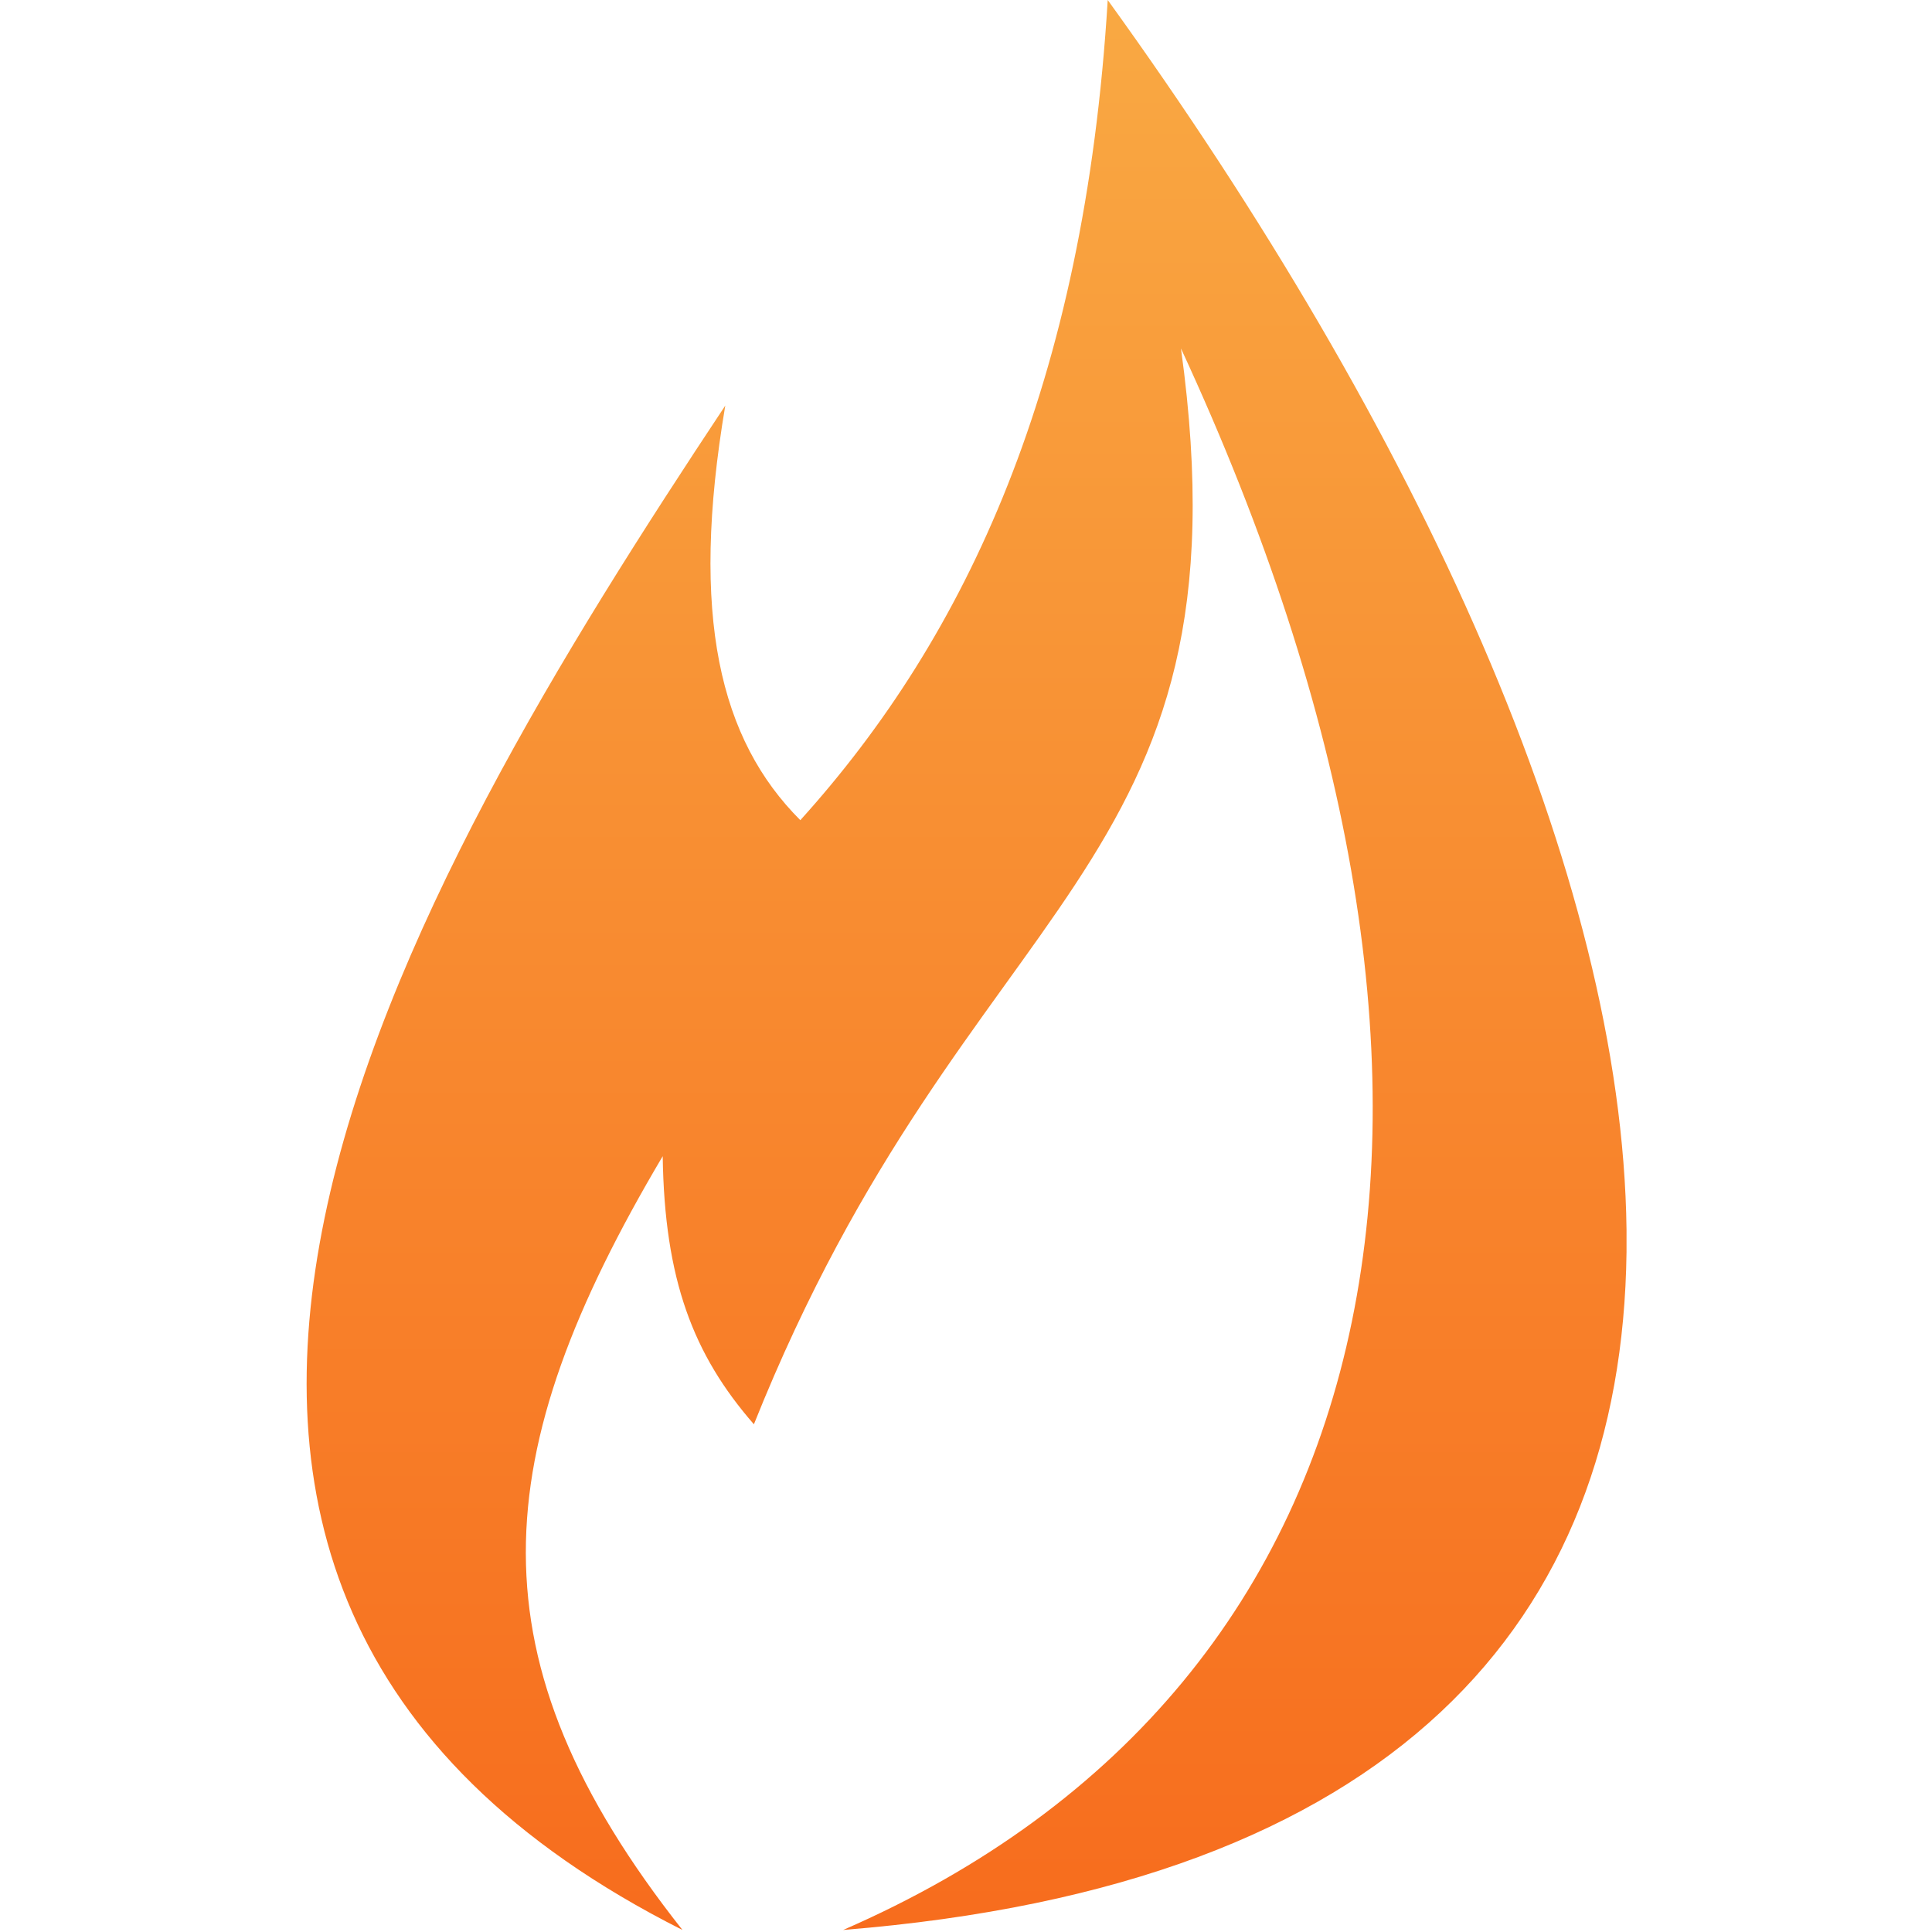 <?xml version="1.0" encoding="utf-8"?>
<!-- Generator: Adobe Illustrator 21.1.0, SVG Export Plug-In . SVG Version: 6.00 Build 0)  -->
<svg version="1.1" id="Layer_1" xmlns="http://www.w3.org/2000/svg" xmlns:xlink="http://www.w3.org/1999/xlink" x="0px" y="0px"
	 viewBox="0 0 1411 1411" style="enable-background:new 0 0 1411 1411;" xml:space="preserve">
<defs>
  <linearGradient id="grad1" x1="100%" y1="0%" x2="100%" y2="100%">
    <stop offset="0%" style="stop-color:#f9a943;stop-opacity:1" />
    <stop offset="100%" style="stop-color:#f76c1d;stop-opacity:1" />
  </linearGradient>
</defs>
<path fill="url(#grad1)" d="M529.7,296.2C296.1,648.6-6.7,1155,498.4,1409.5c-156.6-198.4-143.6-347.1-14.4-565.1c1.3,90.1,22.2,144.9,66.6,195.8
	C707.2,648.6,916,642.1,862.5,254.5c248,535.1,167.1,974.9-246.7,1155c403.7-32.4,568.8-226.5,572.1-495.1v-16.3
	C1184.8,639.5,1036.5,315.1,809,0c-17,280.6-103.1,464.6-224.5,599C525.8,540.3,503.6,450.2,529.7,296.2z"/>
</svg>
